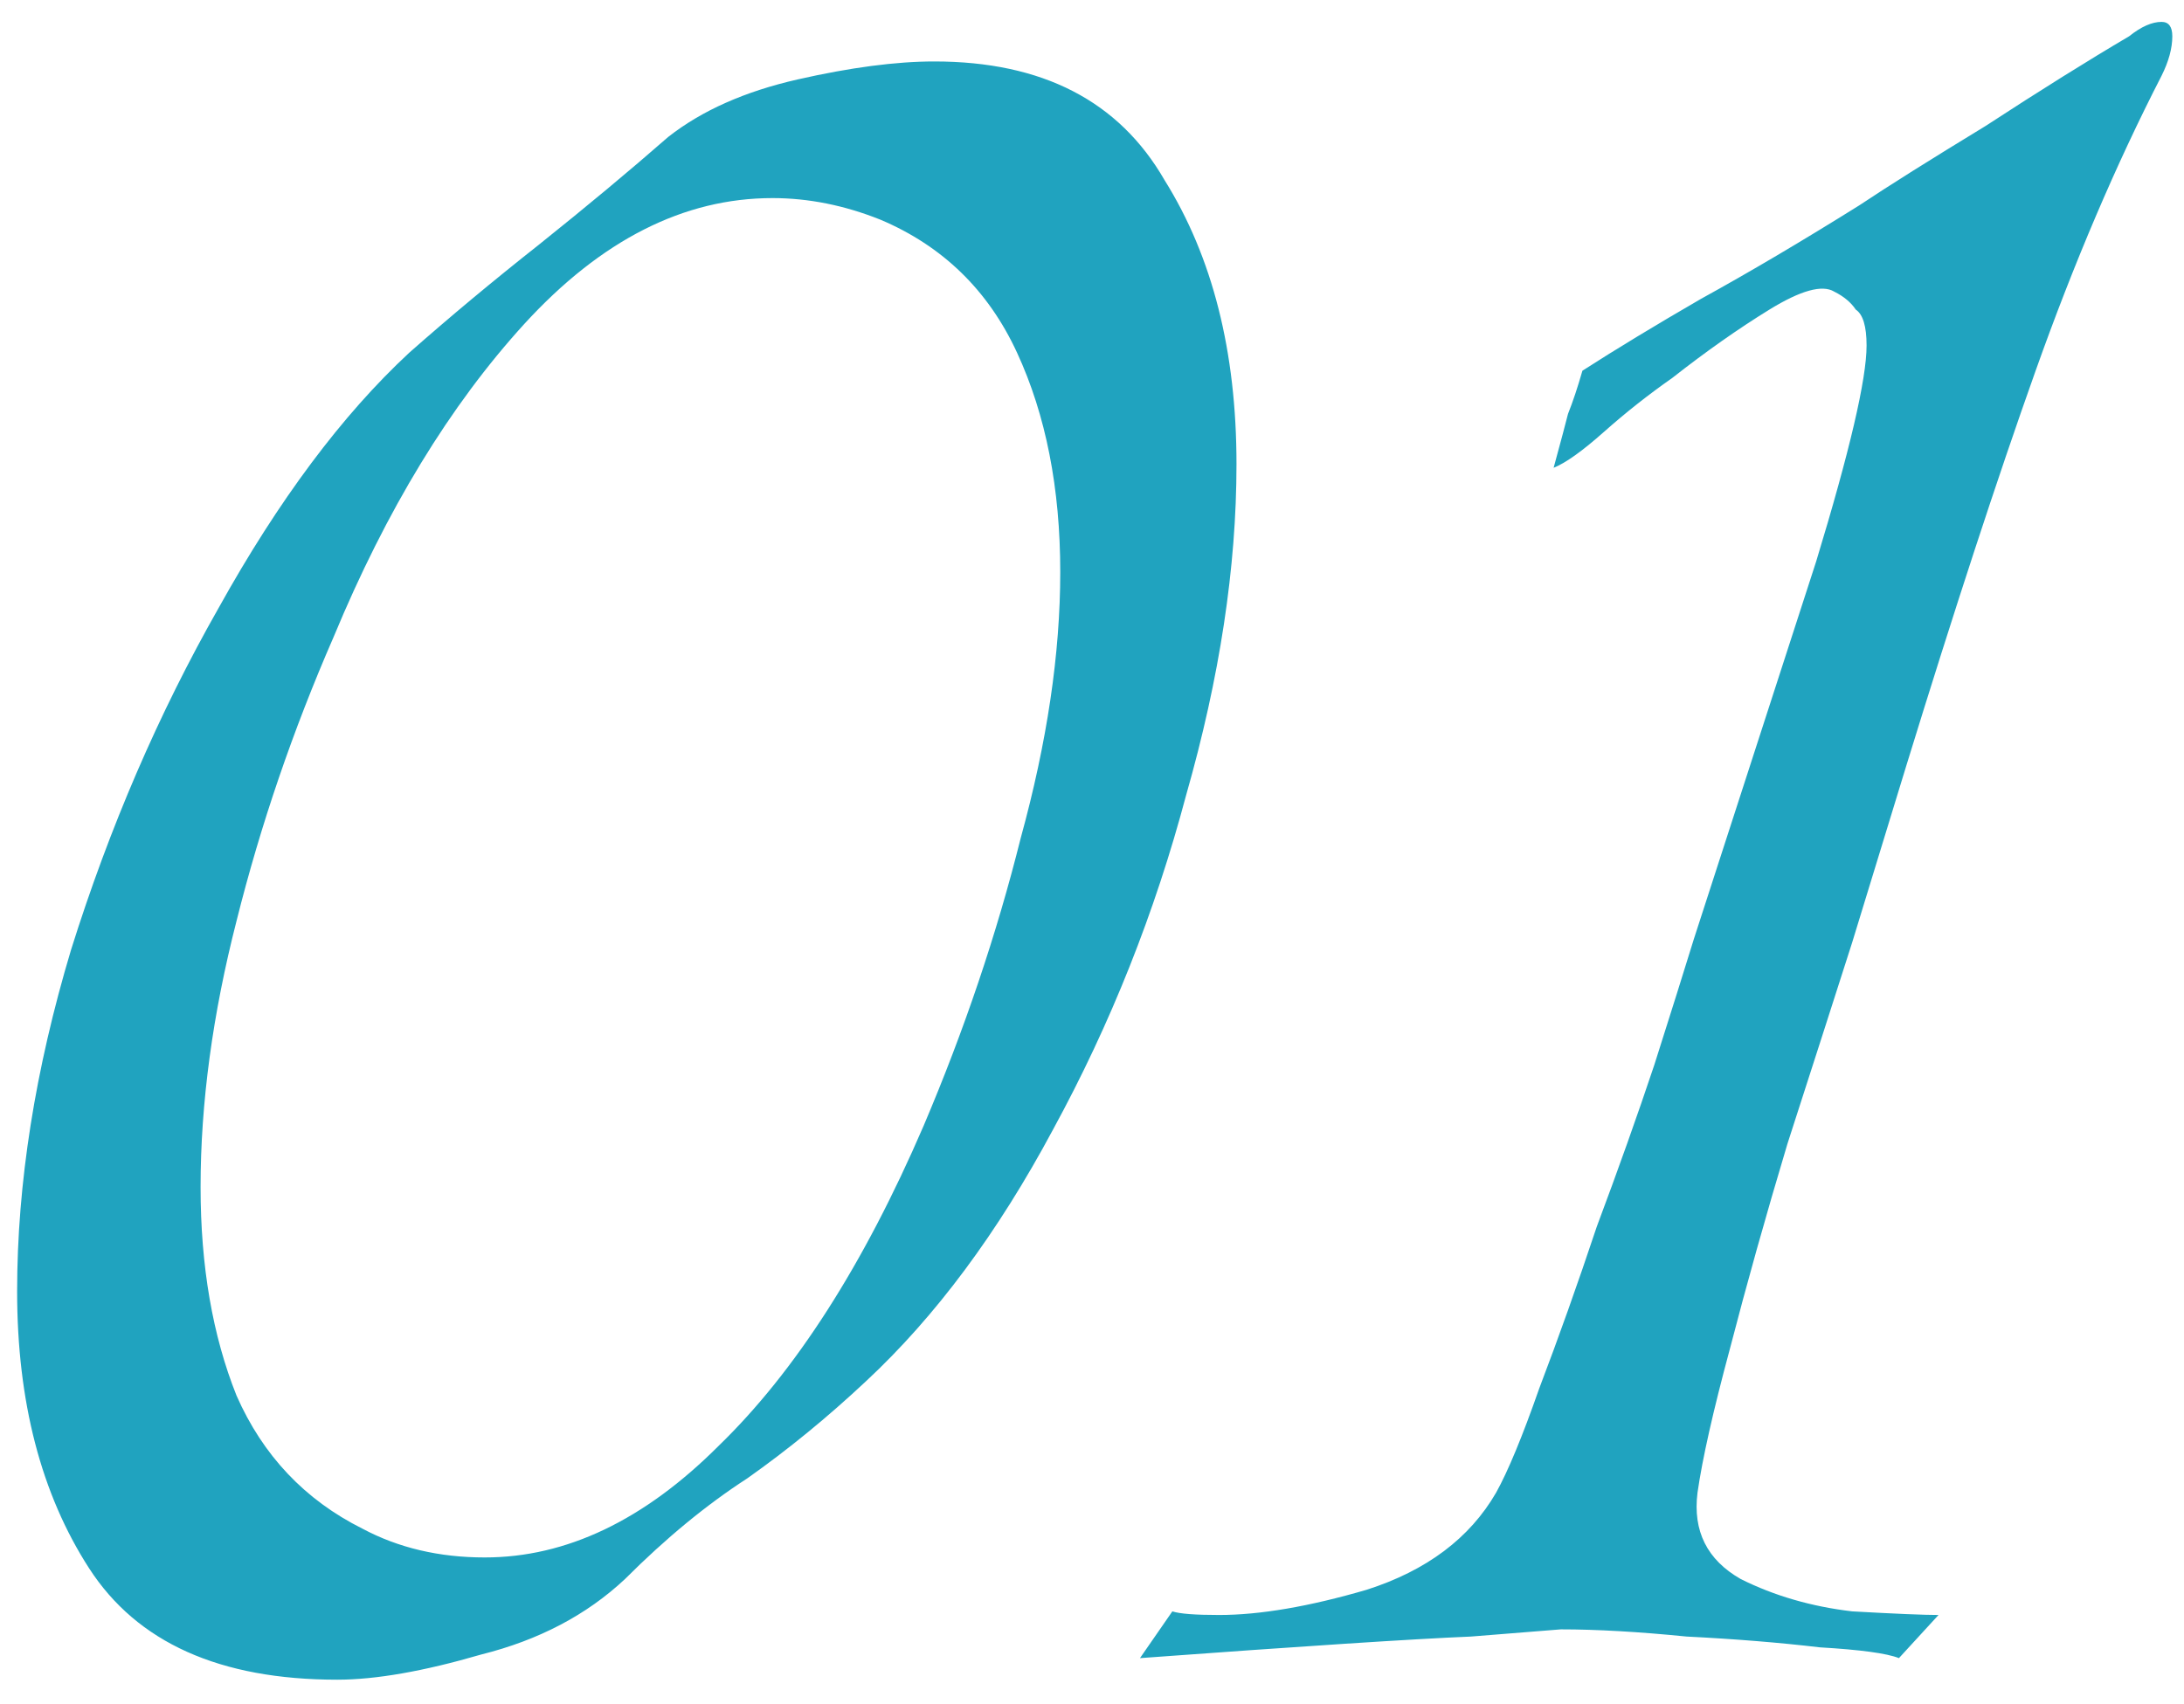 <svg width="82" height="64" viewBox="0 0 82 64" fill="none" xmlns="http://www.w3.org/2000/svg">
<path d="M12.663 63.08C8.251 63.08 5.145 61.685 3.344 58.894C1.544 56.103 0.643 52.636 0.643 48.495C0.643 44.443 1.319 40.167 2.669 35.665C4.11 31.073 5.955 26.797 8.206 22.835C10.457 18.784 12.843 15.588 15.364 13.247C16.894 11.896 18.515 10.546 20.226 9.195C22.026 7.755 23.647 6.404 25.087 5.144C26.348 4.153 27.968 3.433 29.949 2.983C31.93 2.533 33.641 2.308 35.081 2.308C39.133 2.308 42.014 3.793 43.724 6.764C45.525 9.645 46.425 13.202 46.425 17.433C46.425 21.305 45.795 25.446 44.535 29.858C43.364 34.27 41.699 38.456 39.538 42.418C37.467 46.289 35.126 49.44 32.515 51.871C31.075 53.222 29.589 54.437 28.059 55.518C26.528 56.508 24.997 57.768 23.467 59.299C22.026 60.65 20.226 61.595 18.065 62.135C15.904 62.765 14.103 63.08 12.663 63.08ZM18.2 58.489C21.261 58.489 24.187 57.093 26.978 54.302C29.859 51.511 32.425 47.505 34.676 42.283C36.207 38.681 37.422 35.08 38.322 31.479C39.313 27.877 39.808 24.546 39.808 21.485C39.808 18.334 39.268 15.588 38.187 13.247C37.107 10.906 35.396 9.24 33.056 8.25C31.705 7.71 30.354 7.439 29.004 7.439C25.673 7.439 22.567 9.015 19.685 12.166C16.894 15.227 14.508 19.144 12.528 23.916C10.997 27.427 9.782 30.983 8.881 34.585C7.981 38.096 7.531 41.427 7.531 44.578C7.531 47.55 7.981 50.16 8.881 52.411C9.872 54.662 11.447 56.328 13.608 57.408C14.959 58.129 16.489 58.489 18.2 58.489ZM58.602 61.19C58.602 61.19 57.477 61.28 55.226 61.46C53.065 61.55 48.924 61.82 42.801 62.27L44.017 60.514C44.287 60.605 44.872 60.65 45.772 60.65C47.303 60.65 49.149 60.334 51.309 59.704C53.56 58.984 55.181 57.768 56.171 56.058C56.621 55.248 57.162 53.942 57.792 52.141C58.512 50.251 59.233 48.225 59.953 46.064C60.763 43.903 61.483 41.877 62.114 39.987C62.744 38.006 63.239 36.43 63.599 35.26L68.191 21.08C69.451 16.938 70.082 14.237 70.082 12.976C70.082 12.256 69.947 11.806 69.676 11.626C69.496 11.356 69.226 11.131 68.866 10.951C68.416 10.681 67.606 10.906 66.435 11.626C65.265 12.346 64.049 13.202 62.789 14.192C61.889 14.822 61.033 15.498 60.223 16.218C59.413 16.938 58.782 17.388 58.332 17.568C58.602 16.578 58.782 15.903 58.872 15.543C59.052 15.092 59.233 14.552 59.413 13.922C60.673 13.112 62.159 12.211 63.869 11.221C65.67 10.23 67.651 9.06 69.811 7.71C70.892 6.989 72.467 5.999 74.538 4.738C76.609 3.388 78.41 2.263 79.94 1.362C80.39 1.002 80.796 0.822 81.156 0.822C81.426 0.822 81.561 1.002 81.561 1.362C81.561 1.812 81.426 2.308 81.156 2.848C79.445 6.179 77.87 9.87 76.429 13.922C74.988 17.973 73.368 22.925 71.567 28.777L69.541 35.395C68.821 37.646 68.011 40.167 67.11 42.958C66.3 45.659 65.58 48.225 64.95 50.656C64.319 52.997 63.914 54.797 63.734 56.058C63.554 57.498 64.094 58.579 65.355 59.299C66.615 59.929 68.011 60.334 69.541 60.514C71.162 60.605 72.242 60.65 72.783 60.65L71.297 62.27C70.847 62.09 69.856 61.955 68.326 61.865C66.795 61.685 65.13 61.55 63.329 61.46C61.528 61.28 59.953 61.19 58.602 61.19Z" fill="#20A3BF"/>
</svg>
